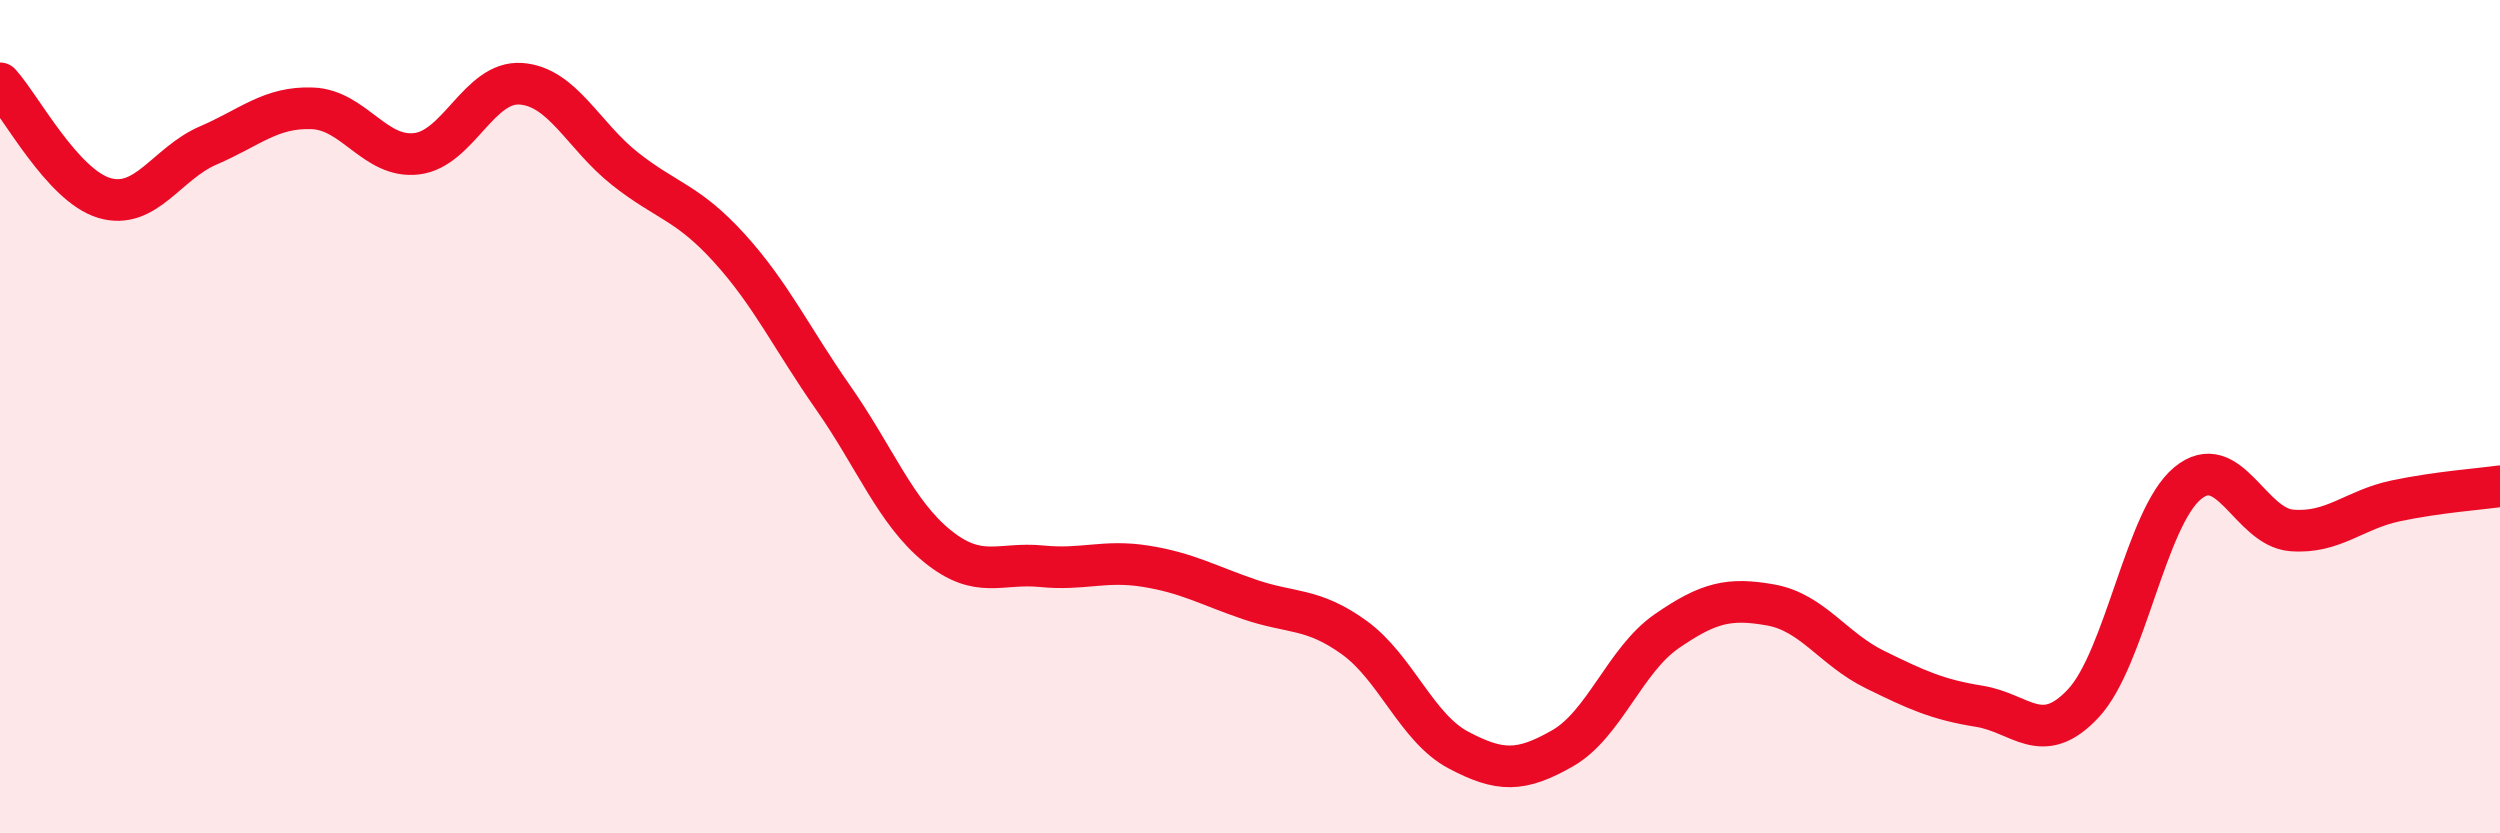 
    <svg width="60" height="20" viewBox="0 0 60 20" xmlns="http://www.w3.org/2000/svg">
      <path
        d="M 0,2 C 0.5,2.55 1.5,4.45 2.5,4.75 C 3.5,5.05 4,3.92 5,3.49 C 6,3.06 6.5,2.56 7.5,2.6 C 8.5,2.64 9,3.81 10,3.69 C 11,3.57 11.5,1.94 12.5,2.01 C 13.5,2.08 14,3.26 15,4.05 C 16,4.84 16.5,4.85 17.5,5.95 C 18.5,7.05 19,8.12 20,9.55 C 21,10.98 21.5,12.3 22.5,13.11 C 23.5,13.92 24,13.49 25,13.59 C 26,13.69 26.5,13.43 27.5,13.59 C 28.5,13.75 29,14.05 30,14.39 C 31,14.73 31.5,14.58 32.5,15.3 C 33.5,16.02 34,17.47 35,18 C 36,18.53 36.5,18.53 37.5,17.96 C 38.5,17.39 39,15.84 40,15.15 C 41,14.46 41.5,14.34 42.5,14.52 C 43.5,14.7 44,15.58 45,16.07 C 46,16.56 46.5,16.79 47.5,16.95 C 48.5,17.11 49,17.95 50,16.88 C 51,15.81 51.5,12.43 52.5,11.6 C 53.5,10.77 54,12.65 55,12.73 C 56,12.81 56.5,12.23 57.5,12.02 C 58.5,11.81 59.5,11.74 60,11.67L60 20L0 20Z"
        fill="#EB0A25"
        opacity="0.1"
        stroke-linecap="round"
        stroke-linejoin="round"
      />
      <path
        d="M 0,2 C 0.5,2.55 1.5,4.45 2.5,4.75 C 3.5,5.05 4,3.92 5,3.49 C 6,3.06 6.5,2.56 7.5,2.6 C 8.5,2.64 9,3.81 10,3.69 C 11,3.57 11.5,1.94 12.5,2.01 C 13.5,2.08 14,3.26 15,4.05 C 16,4.84 16.5,4.85 17.5,5.95 C 18.5,7.05 19,8.12 20,9.55 C 21,10.98 21.5,12.3 22.5,13.11 C 23.5,13.92 24,13.49 25,13.59 C 26,13.69 26.5,13.43 27.5,13.59 C 28.5,13.75 29,14.05 30,14.39 C 31,14.73 31.5,14.58 32.5,15.3 C 33.5,16.02 34,17.47 35,18 C 36,18.53 36.5,18.53 37.5,17.96 C 38.5,17.39 39,15.84 40,15.15 C 41,14.46 41.5,14.34 42.5,14.52 C 43.5,14.7 44,15.58 45,16.07 C 46,16.56 46.5,16.79 47.5,16.95 C 48.5,17.11 49,17.95 50,16.88 C 51,15.81 51.5,12.43 52.5,11.6 C 53.5,10.77 54,12.65 55,12.73 C 56,12.81 56.5,12.23 57.5,12.02 C 58.5,11.81 59.5,11.74 60,11.67"
        stroke="#EB0A25"
        stroke-width="1"
        fill="none"
        stroke-linecap="round"
        stroke-linejoin="round"
      />
    </svg>
  